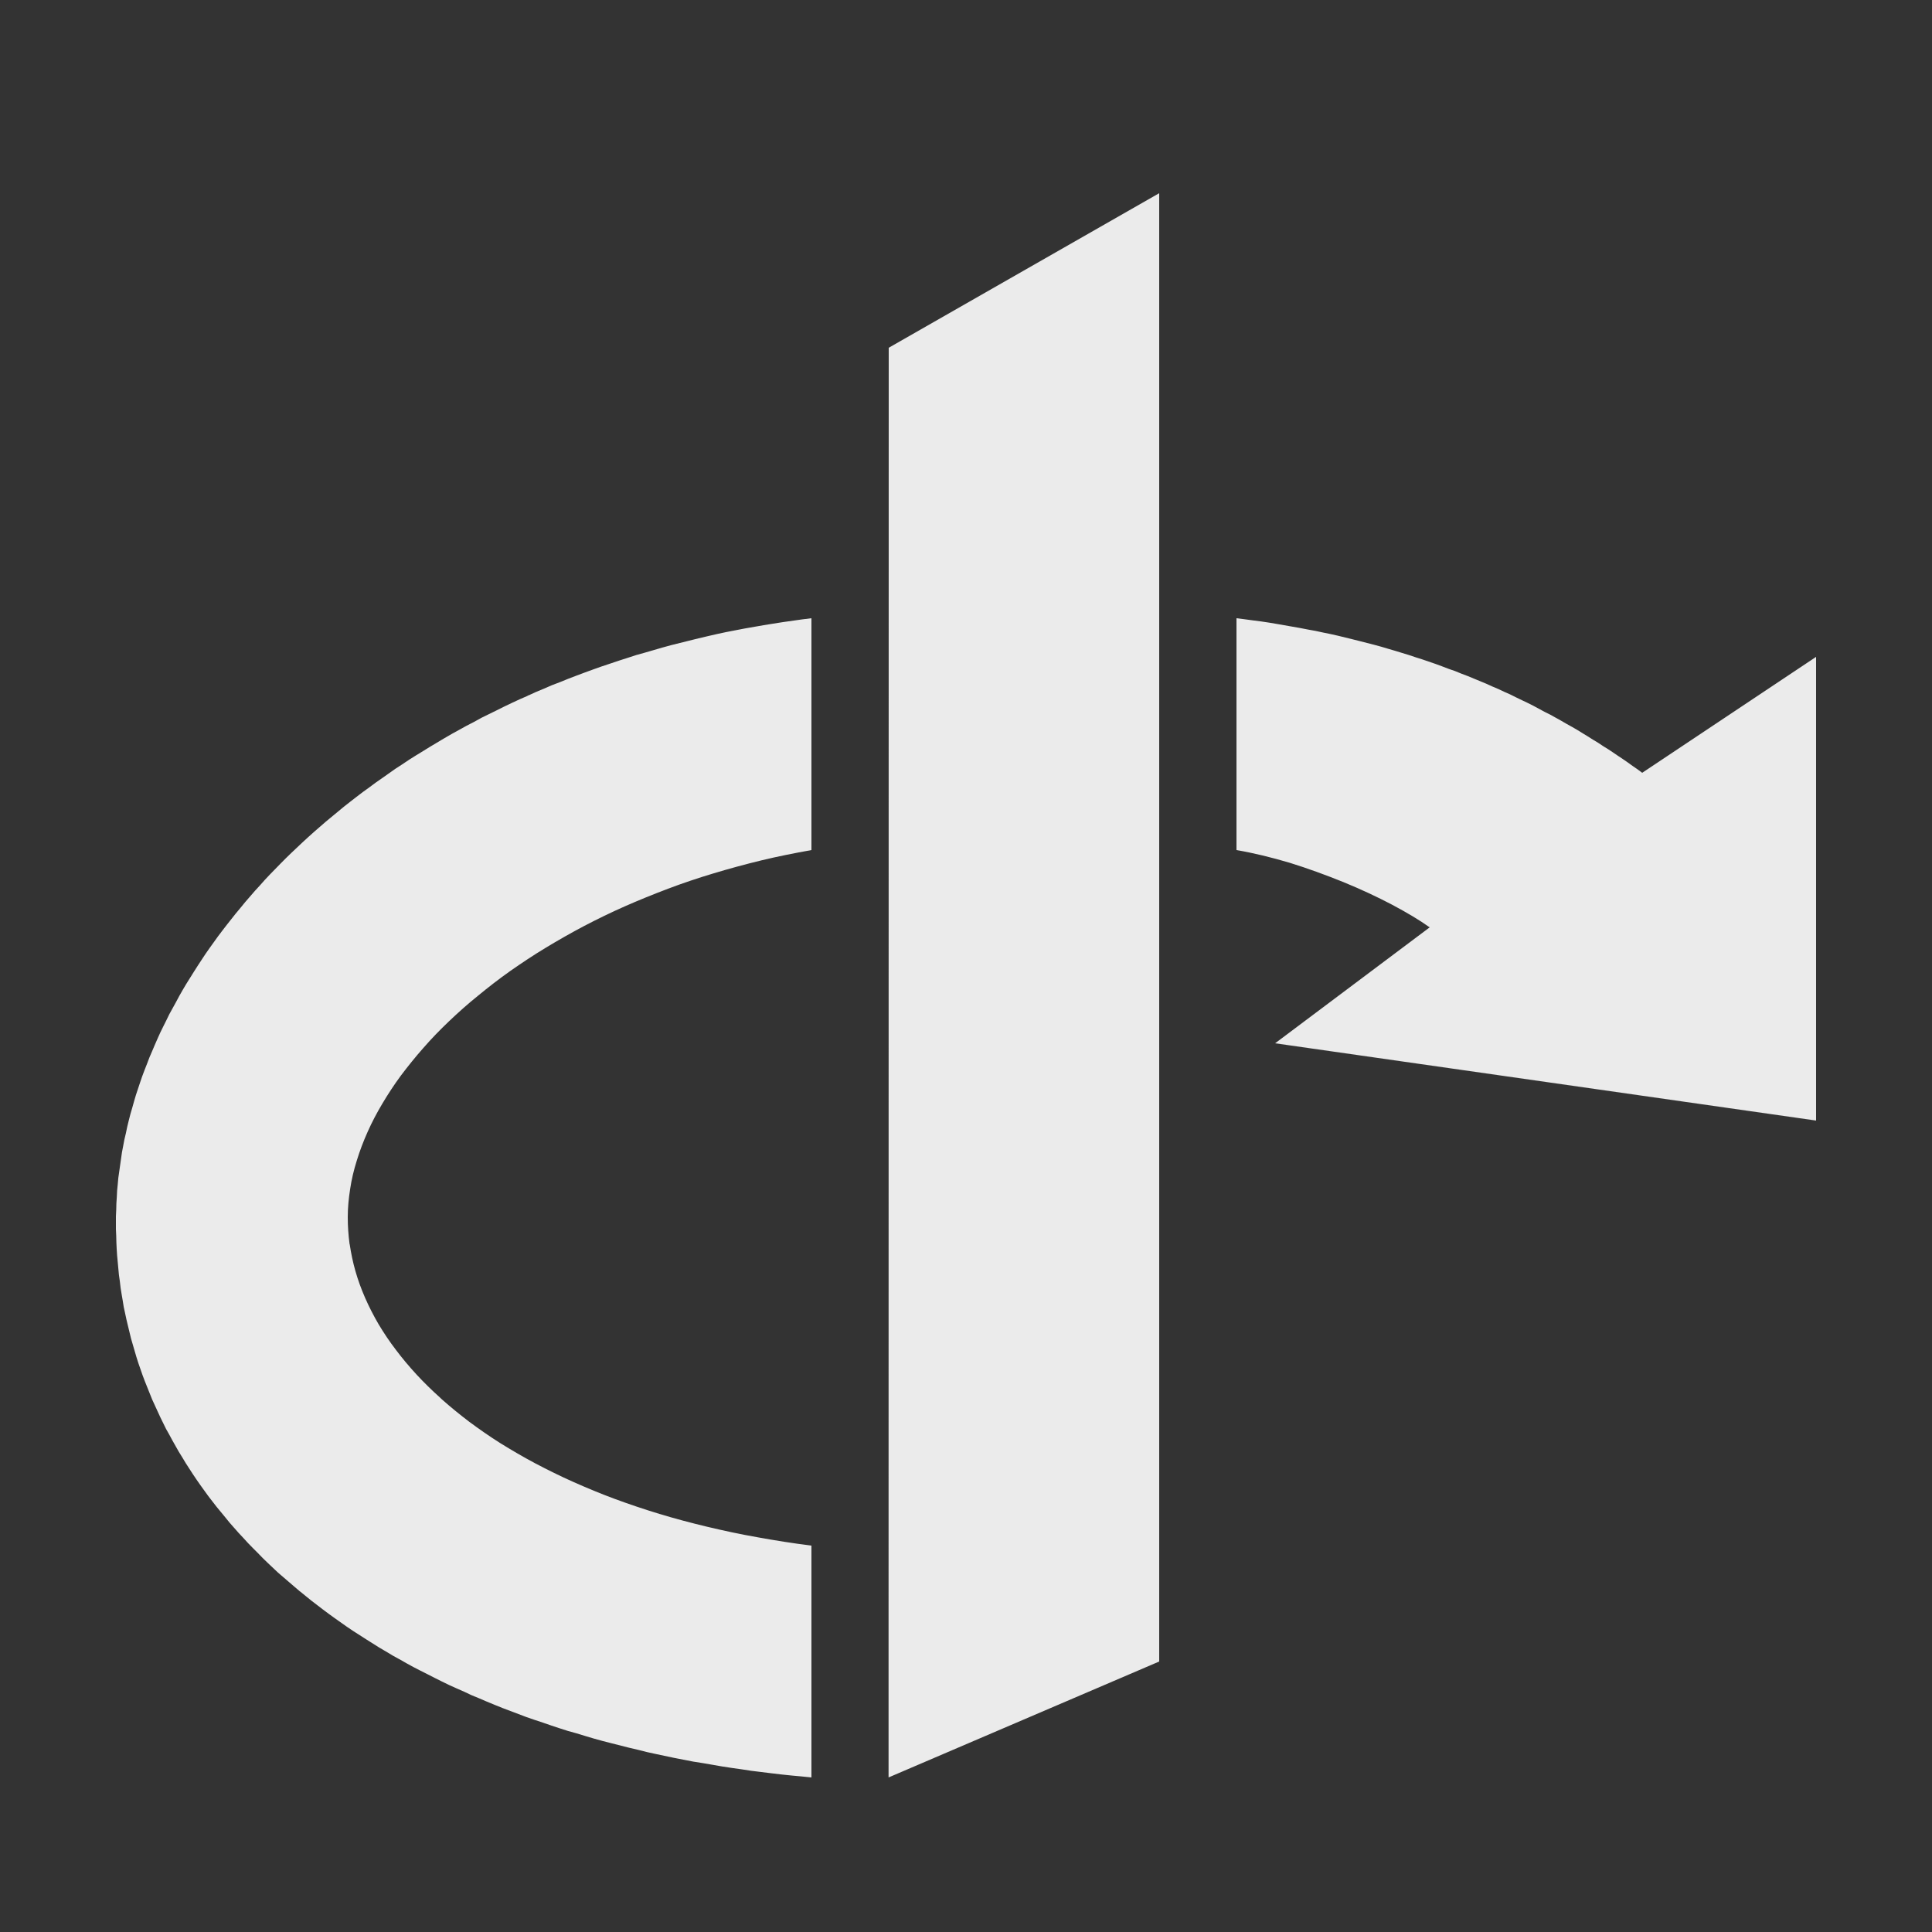 <svg fill="#EBEBEB" xmlns="http://www.w3.org/2000/svg"  viewBox="0 0 50 50" width="150px" height="150px" fill-rule="evenodd"><rect x="0" y="0" width="50" height="50" fill="#333333" stroke="none"/><path fill-rule="evenodd" d="M 30 5 L 23 9 L 22.996 41.797 L 22.996 46 L 30 43 Z M 21 16 L 20.75 16.031 L 20.25 16.102 L 20.004 16.141 L 19.762 16.18 L 19.27 16.266 L 19.031 16.312 L 18.789 16.359 L 18.551 16.41 L 18.312 16.465 L 18.078 16.52 L 17.375 16.695 L 17.145 16.758 L 16.918 16.824 L 16.688 16.891 L 16.465 16.953 L 16.238 17.027 L 16.016 17.098 L 15.797 17.172 L 15.574 17.246 L 15.355 17.324 L 15.141 17.402 L 14.922 17.484 L 14.707 17.566 L 14.496 17.652 L 14.281 17.734 L 14.074 17.824 L 13.867 17.91 L 13.688 17.992 C 13.68 17.996 13.672 18 13.66 18 L 13.66 18.004 C 13.652 18.008 13.645 18.012 13.637 18.016 L 13.457 18.094 L 13.254 18.188 L 13.051 18.285 L 12.855 18.383 L 12.457 18.578 L 12.266 18.684 L 12.07 18.785 L 11.688 18.996 L 11.5 19.105 L 11.133 19.324 L 10.949 19.438 L 10.77 19.547 L 10.59 19.66 L 10.41 19.781 L 10.234 19.895 L 9.891 20.137 L 9.723 20.254 L 9.555 20.379 L 9.387 20.5 L 9.223 20.625 L 9.062 20.75 L 8.898 20.879 L 8.43 21.266 L 8.125 21.531 L 7.977 21.664 L 7.828 21.801 L 7.539 22.074 L 7.398 22.211 L 7.262 22.348 L 6.988 22.629 L 6.855 22.77 L 6.727 22.914 L 6.594 23.059 L 6.344 23.348 L 6.223 23.496 L 6.102 23.641 L 5.867 23.938 L 5.75 24.09 L 5.641 24.234 L 5.422 24.539 L 5.316 24.691 L 5.215 24.844 L 5.113 25 L 5.016 25.152 L 4.82 25.465 L 4.73 25.617 L 4.641 25.773 L 4.555 25.934 L 4.383 26.246 L 4.305 26.406 L 4.227 26.562 L 4.148 26.723 L 4.074 26.887 L 4.004 27.047 L 3.938 27.203 L 3.867 27.367 L 3.805 27.531 L 3.742 27.691 L 3.68 27.855 L 3.625 28.016 L 3.516 28.344 L 3.469 28.504 L 3.422 28.672 L 3.375 28.832 L 3.332 29 L 3.293 29.16 L 3.258 29.328 L 3.219 29.492 L 3.188 29.656 L 3.156 29.824 L 3.086 30.316 L 3.062 30.484 L 3.047 30.652 L 3.031 30.812 L 3.023 30.98 L 3.012 31.145 L 3.008 31.312 L 3 31.477 L 3 31.812 L 3.008 31.984 L 3.012 32.156 L 3.02 32.324 L 3.031 32.492 L 3.078 32.996 L 3.102 33.164 L 3.121 33.328 L 3.148 33.496 L 3.176 33.66 L 3.203 33.828 L 3.238 33.988 L 3.273 34.152 L 3.352 34.48 L 3.391 34.641 L 3.531 35.121 L 3.582 35.281 L 3.691 35.594 L 3.75 35.75 L 3.938 36.219 L 4.148 36.676 L 4.297 36.98 L 4.379 37.125 L 4.461 37.277 L 4.543 37.422 L 4.629 37.574 L 4.719 37.719 L 4.805 37.863 L 4.992 38.152 L 5.09 38.297 L 5.188 38.438 L 5.391 38.719 L 5.496 38.855 L 5.605 38.996 L 5.715 39.129 L 5.828 39.266 L 5.938 39.402 L 6.055 39.535 L 6.176 39.672 L 6.297 39.801 L 6.418 39.934 L 6.543 40.062 L 6.672 40.191 L 6.797 40.32 L 6.93 40.449 L 7.195 40.699 L 7.617 41.062 L 7.742 41.168 C 7.746 41.172 7.754 41.18 7.758 41.184 L 7.762 41.184 L 7.781 41.199 L 7.906 41.301 L 8.055 41.422 L 8.203 41.535 L 8.355 41.652 L 8.508 41.766 L 8.664 41.879 L 8.984 42.105 L 9.148 42.215 L 9.477 42.426 L 9.812 42.637 L 9.984 42.738 L 10.16 42.844 L 10.316 42.93 C 10.324 42.934 10.328 42.938 10.336 42.941 L 10.34 42.941 C 10.344 42.945 10.352 42.949 10.359 42.953 L 10.516 43.043 L 10.695 43.141 L 10.875 43.234 L 11.062 43.328 L 11.246 43.422 L 11.434 43.516 L 11.625 43.609 L 11.816 43.695 L 12.012 43.781 L 12.203 43.871 L 12.402 43.953 L 12.602 44.039 L 12.801 44.121 L 13.004 44.203 L 13.625 44.438 L 13.84 44.512 L 14.051 44.582 L 14.266 44.656 L 14.48 44.727 L 14.699 44.797 L 14.922 44.859 L 15.141 44.926 L 15.363 44.992 L 15.59 45.055 L 15.816 45.113 L 16.277 45.23 L 16.512 45.285 L 16.746 45.344 L 16.98 45.395 L 17.457 45.496 L 17.941 45.59 L 18.188 45.629 L 18.438 45.672 L 18.684 45.715 L 18.938 45.754 L 19.188 45.789 L 19.441 45.828 L 19.695 45.859 L 19.953 45.891 L 20.215 45.922 L 20.473 45.949 L 20.734 45.973 L 21 46 L 21 40 C 20.523 39.941 20.062 39.867 19.609 39.785 C 19.16 39.707 18.727 39.613 18.301 39.512 C 17.875 39.41 17.465 39.301 17.066 39.18 C 16.668 39.059 16.285 38.93 15.914 38.793 C 15.543 38.656 15.188 38.508 14.844 38.355 C 14.5 38.203 14.172 38.039 13.859 37.875 C 13.543 37.707 13.242 37.531 12.953 37.352 C 12.668 37.172 12.398 36.984 12.141 36.793 C 11.895 36.605 11.664 36.418 11.445 36.223 L 11.418 36.199 L 11.391 36.172 C 11.176 35.98 10.973 35.781 10.785 35.578 C 10.59 35.367 10.41 35.152 10.246 34.934 C 10.078 34.715 9.93 34.492 9.797 34.27 C 9.535 33.82 9.332 33.363 9.199 32.898 C 9.133 32.668 9.086 32.438 9.051 32.207 C 9.051 32.203 9.051 32.203 9.047 32.199 C 9.016 31.965 9 31.73 9 31.5 C 9 31.258 9.023 31.016 9.062 30.77 C 9.098 30.527 9.156 30.281 9.234 30.035 C 9.309 29.789 9.402 29.543 9.512 29.297 C 9.621 29.051 9.75 28.805 9.895 28.562 C 10.039 28.32 10.199 28.074 10.375 27.836 C 10.555 27.598 10.746 27.359 10.953 27.125 C 11.16 26.887 11.383 26.656 11.621 26.43 C 11.859 26.203 12.109 25.98 12.375 25.766 C 12.641 25.547 12.918 25.332 13.211 25.125 C 13.504 24.922 13.805 24.719 14.125 24.527 C 14.441 24.336 14.77 24.148 15.109 23.969 C 15.453 23.789 15.805 23.617 16.168 23.457 C 16.531 23.297 16.906 23.145 17.289 23 C 17.672 22.855 18.066 22.723 18.469 22.602 C 18.875 22.48 19.289 22.367 19.707 22.266 C 20.129 22.164 20.562 22.078 21 22 Z M 32 16 L 32 22 C 32.438 22.074 32.902 22.188 33.375 22.328 C 33.844 22.473 34.312 22.645 34.766 22.828 C 35.215 23.012 35.641 23.211 36.02 23.41 C 36.402 23.613 36.738 23.812 37 24 L 33 27 L 47 29 L 47 17 L 42.5 20 L 42.379 19.91 L 42.254 19.824 L 42.129 19.734 L 42.004 19.648 L 41.875 19.562 L 41.75 19.477 L 41.621 19.391 L 41.488 19.309 L 41.359 19.223 L 41.223 19.141 L 41.094 19.059 L 40.953 18.973 L 40.82 18.891 L 40.684 18.812 L 40.543 18.734 L 40.402 18.652 L 40.121 18.496 L 39.973 18.422 L 39.684 18.266 L 39.535 18.191 L 39.387 18.121 L 39.234 18.047 L 39.086 17.973 L 38.934 17.906 L 38.777 17.832 L 38.621 17.766 L 38.465 17.695 L 37.984 17.496 L 37.82 17.434 L 37.656 17.367 L 37.488 17.309 L 37.324 17.246 L 37.156 17.184 L 36.812 17.066 L 36.641 17.012 L 36.465 16.953 L 36.285 16.898 L 36.109 16.844 L 35.934 16.793 L 35.75 16.738 L 35.566 16.688 L 35.199 16.594 L 35.012 16.547 L 34.629 16.453 L 34.438 16.41 L 34.246 16.371 L 34.047 16.328 L 33.852 16.293 L 33.652 16.254 L 33.453 16.219 L 33.047 16.148 L 32.84 16.113 L 32.633 16.082 L 32.422 16.055 L 32.215 16.027 Z"/></svg>
